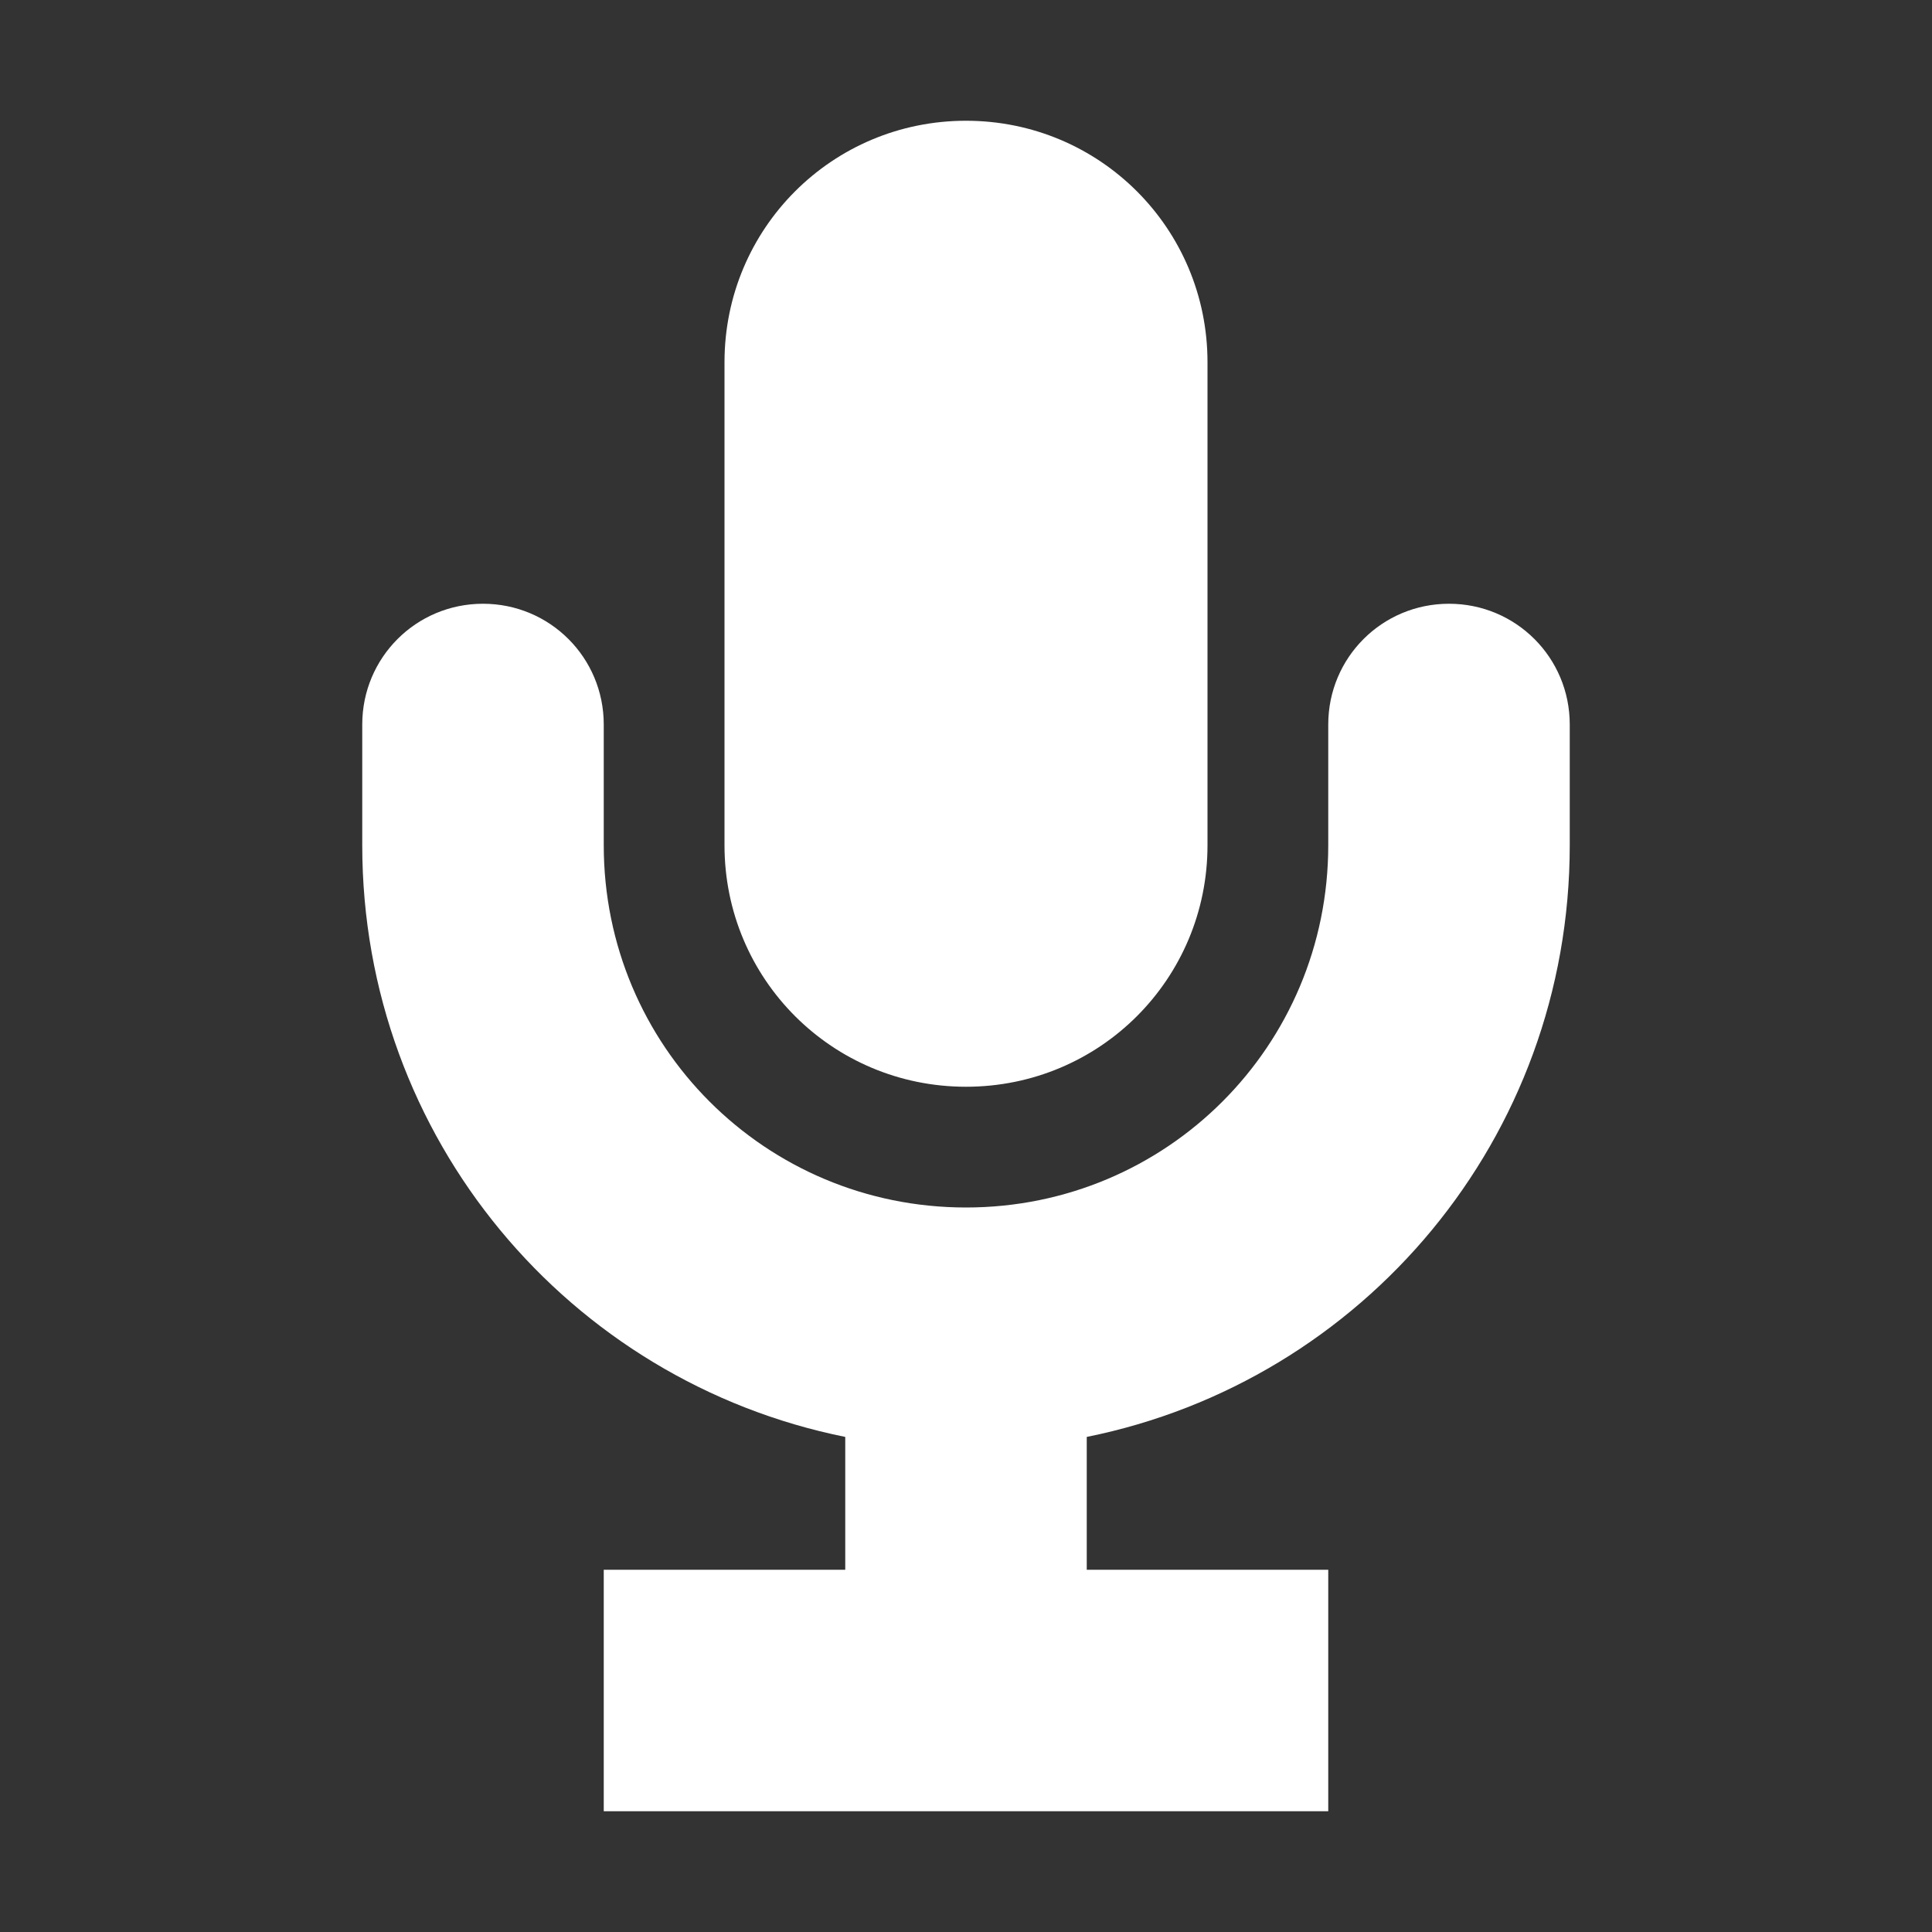 <?xml version="1.0" encoding="UTF-8" standalone="no"?>
<svg xmlns="http://www.w3.org/2000/svg" height="16" width="16" version="1.1">
 <rect width="100%" height="100%" fill="#333333" stroke="none"/>
 <path d="m8 1c-1.108 0-2 0.892-2 2v4c0 1.108 0.892 2 2 2s2-0.892 2-2v-4c0-1.108-0.892-2-2-2zm-4 4c-0.554 0-1 0.446-1 1v1c0 2.427 1.713 4.439 4 4.9v1.1h-2v2h6v-2h-2v-1.1c2.287-0.461 4-2.473 4-4.9v-1c0-0.554-0.446-1-1-1s-1 0.446-1 1v1c0 1.662-1.338 3-3 3s-3-1.338-3-3v-1c0-0.554-0.446-1-1-1z" fill-rule="evenodd" fill="#fff"/>
</svg>
